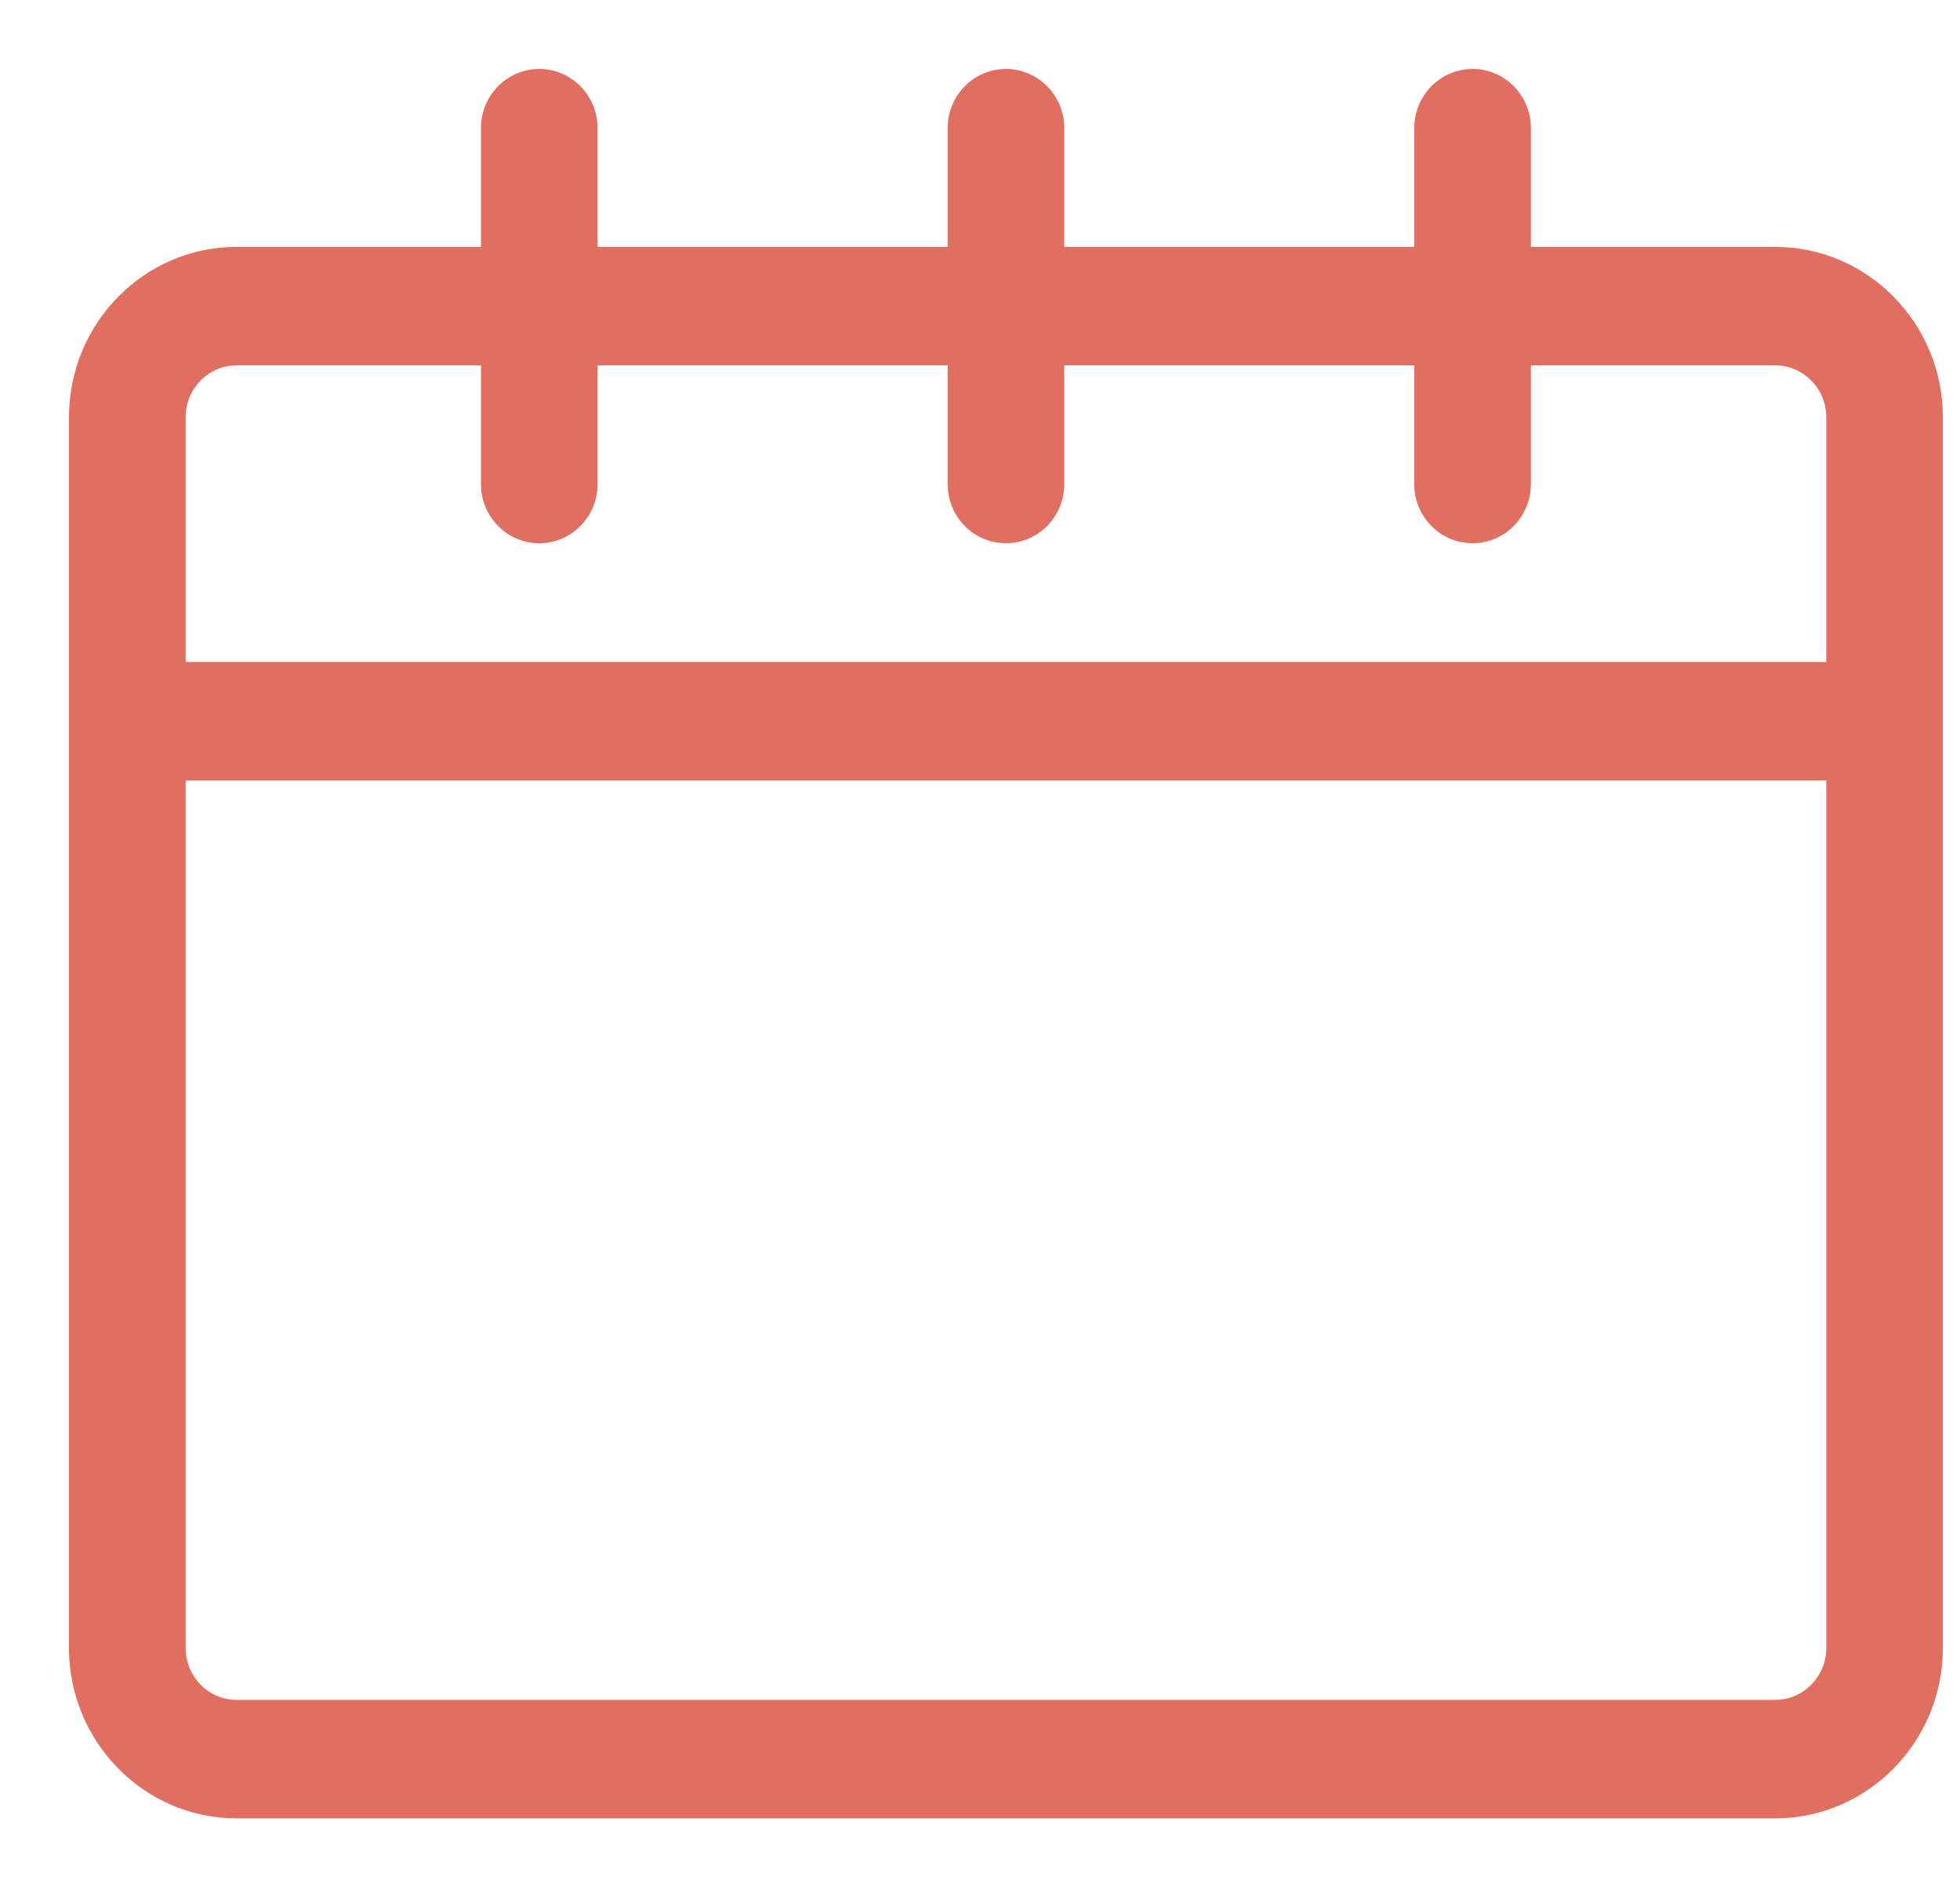 <svg width="27" height="26" viewBox="0 0 27 26" fill="none" xmlns="http://www.w3.org/2000/svg">
<path fill-rule="evenodd" clip-rule="evenodd" d="M24.454 3.451H21.039V1.766C21.039 1.343 20.702 1 20.286 1C19.87 1 19.532 1.343 19.532 1.766V3.451H14.611V1.766C14.611 1.343 14.273 1 13.857 1C13.441 1 13.104 1.343 13.104 1.766V3.451H8.182V1.766C8.182 1.343 7.845 1 7.429 1C7.013 1 6.675 1.343 6.675 1.766V3.451H3.26C2.014 3.451 1 4.482 1 5.749V22.702C1 23.969 2.014 25 3.26 25H24.454C25.7 25 26.714 23.969 26.714 22.702V5.749C26.714 4.482 25.7 3.451 24.454 3.451ZM3.26 4.983H6.675V6.668C6.675 7.091 7.013 7.434 7.429 7.434C7.845 7.434 8.182 7.091 8.182 6.668V4.983H13.104V6.668C13.104 7.091 13.441 7.434 13.857 7.434C14.273 7.434 14.611 7.091 14.611 6.668V4.983H19.532V6.668C19.532 7.091 19.87 7.434 20.286 7.434C20.702 7.434 21.039 7.091 21.039 6.668V4.983H24.454C24.87 4.983 25.208 5.327 25.208 5.749V9.17H2.507V5.749C2.507 5.327 2.845 4.983 3.26 4.983ZM2.507 22.702C2.507 23.125 2.845 23.468 3.26 23.468H24.454C24.87 23.468 25.208 23.125 25.208 22.702V10.702H2.507V22.702Z" fill="#E06F62"/>
<path d="M21.039 3.451H20.989V3.501H21.039V3.451ZM19.532 3.451V3.501H19.582V3.451H19.532ZM14.611 3.451H14.56V3.501H14.611V3.451ZM13.104 3.451V3.501H13.154V3.451H13.104ZM8.182 3.451H8.132V3.501H8.182V3.451ZM6.675 3.451V3.501H6.725V3.451H6.675ZM6.675 4.983H6.725V4.933H6.675V4.983ZM8.182 4.983V4.933H8.132V4.983H8.182ZM13.104 4.983H13.154V4.933H13.104V4.983ZM14.611 4.983V4.933H14.56V4.983H14.611ZM19.532 4.983H19.582V4.933H19.532V4.983ZM21.039 4.983V4.933H20.989V4.983H21.039ZM25.208 9.17V9.22H25.258V9.17H25.208ZM2.507 9.17H2.457V9.22H2.507V9.17ZM25.208 10.702H25.258V10.652H25.208V10.702ZM2.507 10.702V10.652H2.457V10.702H2.507ZM21.039 3.501H24.454V3.401H21.039V3.501ZM20.989 1.766V3.451H21.089V1.766H20.989ZM20.286 1.05C20.673 1.05 20.989 1.37 20.989 1.766H21.089C21.089 1.316 20.73 0.95 20.286 0.95V1.05ZM19.582 1.766C19.582 1.37 19.898 1.05 20.286 1.05V0.95C19.841 0.95 19.482 1.316 19.482 1.766H19.582ZM19.582 3.451V1.766H19.482V3.451H19.582ZM14.611 3.501H19.532V3.401H14.611V3.501ZM14.56 1.766V3.451H14.661V1.766H14.56ZM13.857 1.05C14.245 1.05 14.56 1.37 14.56 1.766H14.661C14.661 1.316 14.302 0.95 13.857 0.95V1.05ZM13.154 1.766C13.154 1.37 13.47 1.05 13.857 1.05V0.95C13.413 0.95 13.054 1.316 13.054 1.766H13.154ZM13.154 3.451V1.766H13.054V3.451H13.154ZM8.182 3.501H13.104V3.401H8.182V3.501ZM8.132 1.766V3.451H8.232V1.766H8.132ZM7.429 1.05C7.816 1.05 8.132 1.37 8.132 1.766H8.232C8.232 1.316 7.873 0.95 7.429 0.95V1.05ZM6.725 1.766C6.725 1.37 7.041 1.05 7.429 1.05V0.95C6.984 0.95 6.625 1.316 6.625 1.766H6.725ZM6.725 3.451V1.766H6.625V3.451H6.725ZM3.26 3.501H6.675V3.401H3.26V3.501ZM1.05 5.749C1.05 4.509 2.042 3.501 3.26 3.501V3.401C1.985 3.401 0.95 4.455 0.95 5.749H1.05ZM1.05 22.702V5.749H0.95V22.702H1.05ZM3.26 24.95C2.042 24.95 1.05 23.942 1.05 22.702H0.95C0.95 23.996 1.985 25.05 3.26 25.05V24.95ZM24.454 24.95H3.26V25.05H24.454V24.95ZM26.664 22.702C26.664 23.942 25.672 24.95 24.454 24.95V25.05C25.729 25.05 26.764 23.996 26.764 22.702H26.664ZM26.664 5.749V22.702H26.764V5.749H26.664ZM24.454 3.501C25.672 3.501 26.664 4.509 26.664 5.749H26.764C26.764 4.455 25.729 3.401 24.454 3.401V3.501ZM6.675 4.933H3.26V5.033H6.675V4.933ZM6.725 6.668V4.983H6.625V6.668H6.725ZM7.429 7.384C7.041 7.384 6.725 7.064 6.725 6.668H6.625C6.625 7.118 6.984 7.484 7.429 7.484V7.384ZM8.132 6.668C8.132 7.064 7.816 7.384 7.429 7.384V7.484C7.873 7.484 8.232 7.118 8.232 6.668H8.132ZM8.132 4.983V6.668H8.232V4.983H8.132ZM13.104 4.933H8.182V5.033H13.104V4.933ZM13.154 6.668V4.983H13.054V6.668H13.154ZM13.857 7.384C13.47 7.384 13.154 7.064 13.154 6.668H13.054C13.054 7.118 13.413 7.484 13.857 7.484V7.384ZM14.56 6.668C14.56 7.064 14.245 7.384 13.857 7.384V7.484C14.302 7.484 14.661 7.118 14.661 6.668H14.56ZM14.56 4.983V6.668H14.661V4.983H14.56ZM19.532 4.933H14.611V5.033H19.532V4.933ZM19.582 6.668V4.983H19.482V6.668H19.582ZM20.286 7.384C19.898 7.384 19.582 7.064 19.582 6.668H19.482C19.482 7.118 19.841 7.484 20.286 7.484V7.384ZM20.989 6.668C20.989 7.064 20.673 7.384 20.286 7.384V7.484C20.73 7.484 21.089 7.118 21.089 6.668H20.989ZM20.989 4.983V6.668H21.089V4.983H20.989ZM24.454 4.933H21.039V5.033H24.454V4.933ZM25.258 5.749C25.258 5.3 24.898 4.933 24.454 4.933V5.033C24.841 5.033 25.158 5.353 25.158 5.749H25.258ZM25.258 9.17V5.749H25.158V9.17H25.258ZM2.507 9.22H25.208V9.12H2.507V9.22ZM2.457 5.749V9.17H2.557V5.749H2.457ZM3.26 4.933C2.816 4.933 2.457 5.3 2.457 5.749H2.557C2.557 5.353 2.873 5.033 3.26 5.033V4.933ZM3.26 23.418C2.873 23.418 2.557 23.098 2.557 22.702H2.457C2.457 23.151 2.816 23.518 3.26 23.518V23.418ZM24.454 23.418H3.26V23.518H24.454V23.418ZM25.158 22.702C25.158 23.098 24.841 23.418 24.454 23.418V23.518C24.898 23.518 25.258 23.151 25.258 22.702H25.158ZM25.158 10.702V22.702H25.258V10.702H25.158ZM2.507 10.752H25.208V10.652H2.507V10.752ZM2.557 22.702V10.702H2.457V22.702H2.557Z" fill="#E06F62"/>
</svg>
